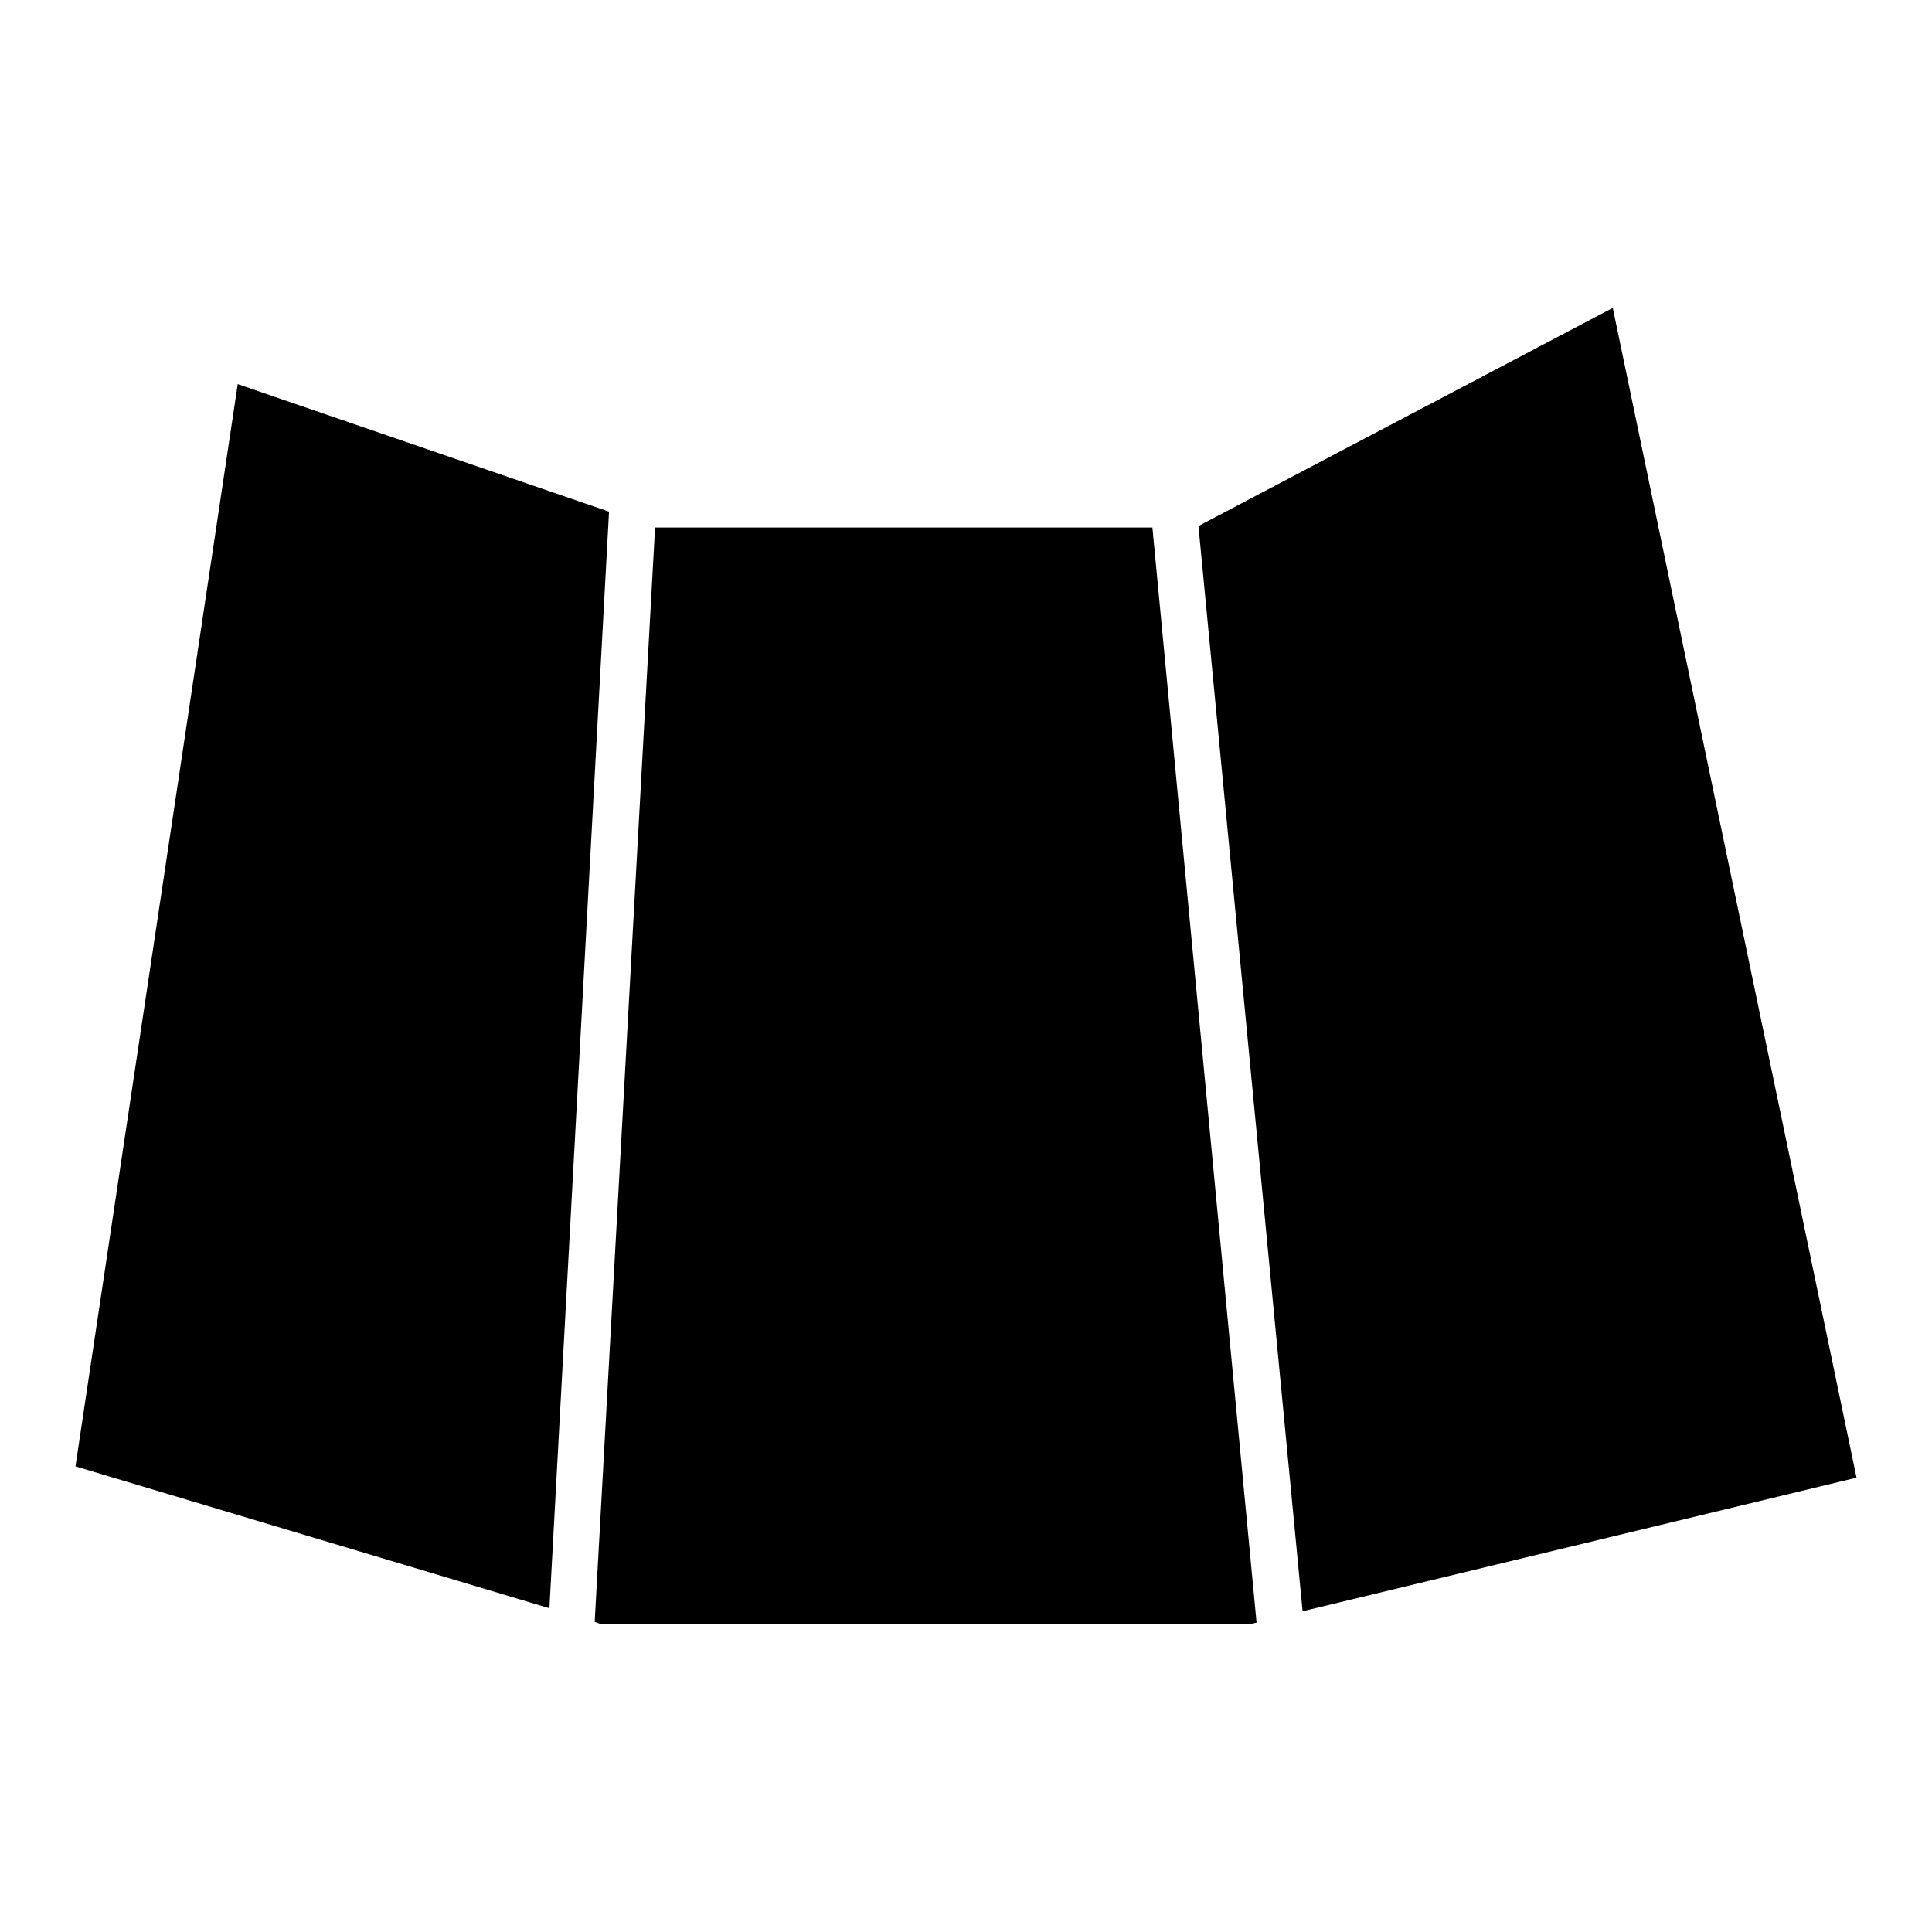 <?xml version="1.0" encoding="utf-8"?>
<!-- Svg Vector Icons : http://www.onlinewebfonts.com/icon -->
<!DOCTYPE svg PUBLIC "-//W3C//DTD SVG 1.1//EN" "http://www.w3.org/Graphics/SVG/1.1/DTD/svg11.dtd">
<svg version="1.1" xmlns="http://www.w3.org/2000/svg" xmlns:xlink="http://www.w3.org/1999/xlink" x="0px" y="0px" viewBox="0 0 256 256" enable-background="new 0 0 256 256" xml:space="preserve">
<g><g><g><g><path fill="#000000" d="M158.8 69.7L172.6 213.5 246 195.8 213.7 40.8 z"/><path fill="#000000" d="M80.7 67.8L31.5 50.9 10 194.3 72.8 213.1 z"/><path fill="#000000" d="M78.8 214.9L79.6 215.2 165.7 215.2 166.5 215 152.7 69.9 86.8 69.9 z"/></g></g><g></g><g></g><g></g><g></g><g></g><g></g><g></g><g></g><g></g><g></g><g></g><g></g><g></g><g></g><g></g></g></g>
</svg>
